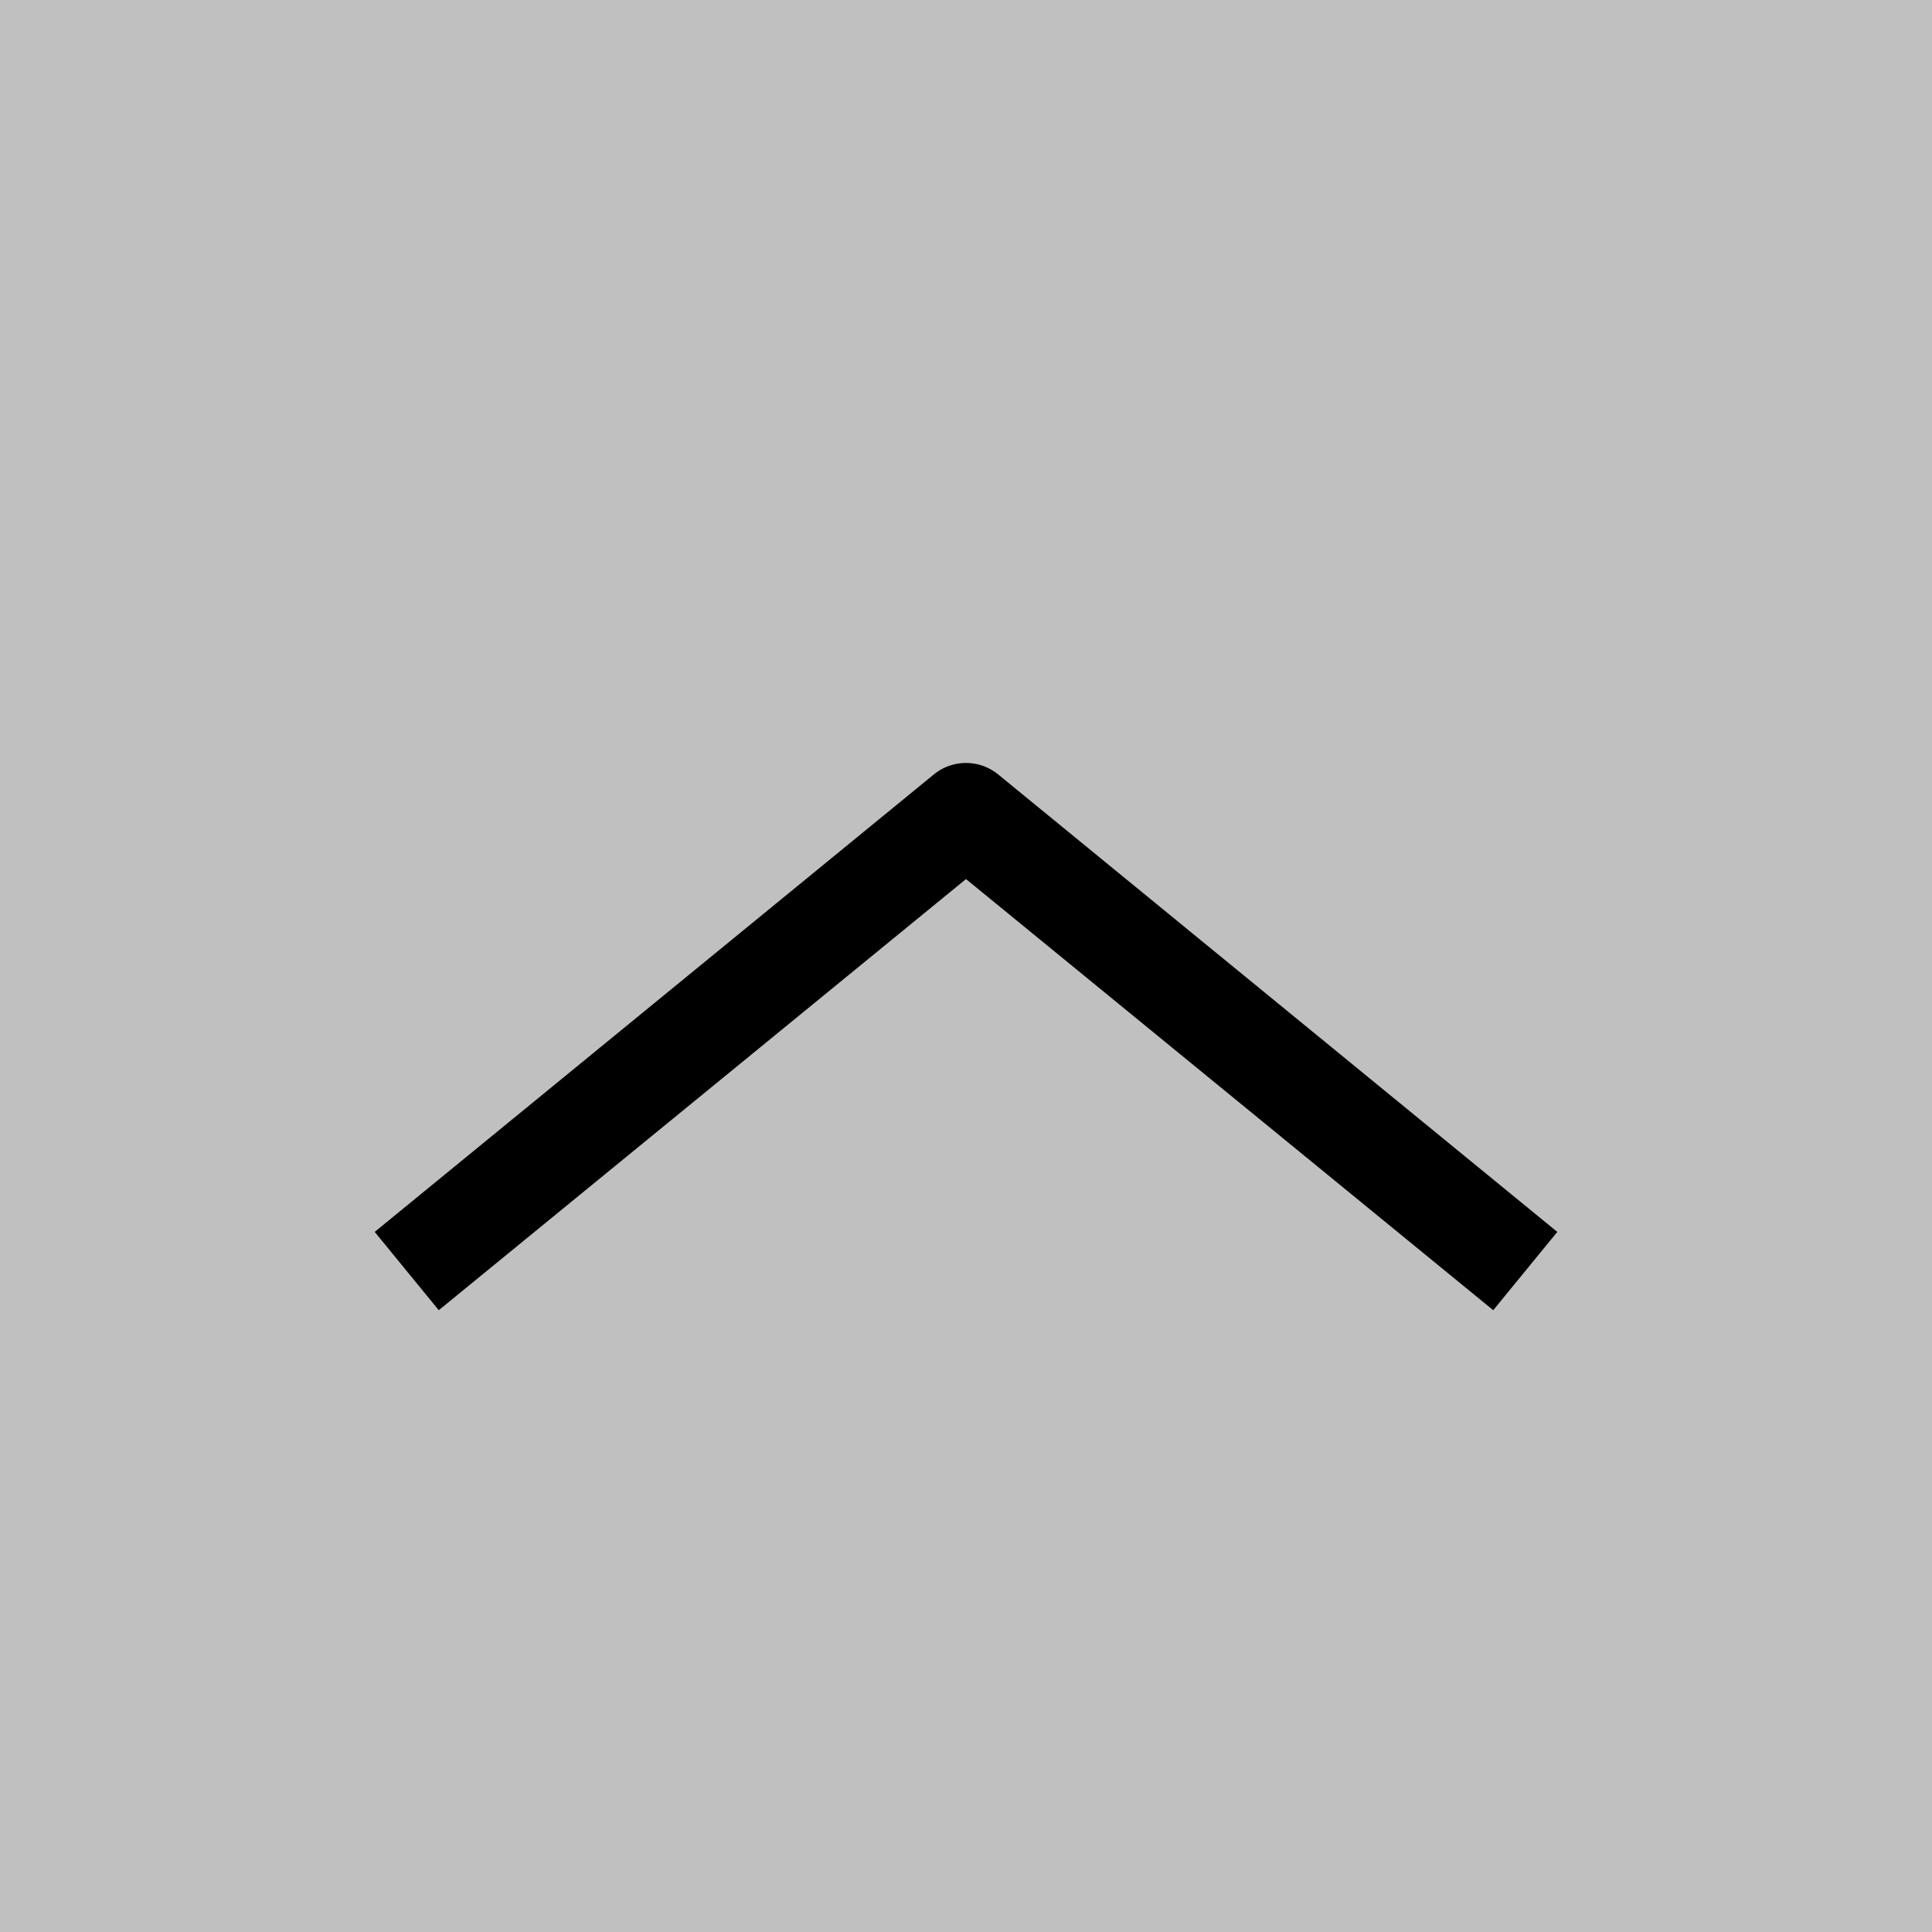 <svg xmlns="http://www.w3.org/2000/svg" viewBox="0 0 38 38"><rect x="0" y="0" width="38" height="38" fill="#808080" stroke="none"/><title>360Grad_Pfeil_oben</title><g style="opacity:0.5;isolation:isolate"><rect width="38" height="38" style="fill:#fff"/></g><path d="M29.37,25.77,19,17.29,8.63,25.77,7.37,24.23l11-9a1,1,0,0,1,1.26,0l11,9Z"/></svg>
